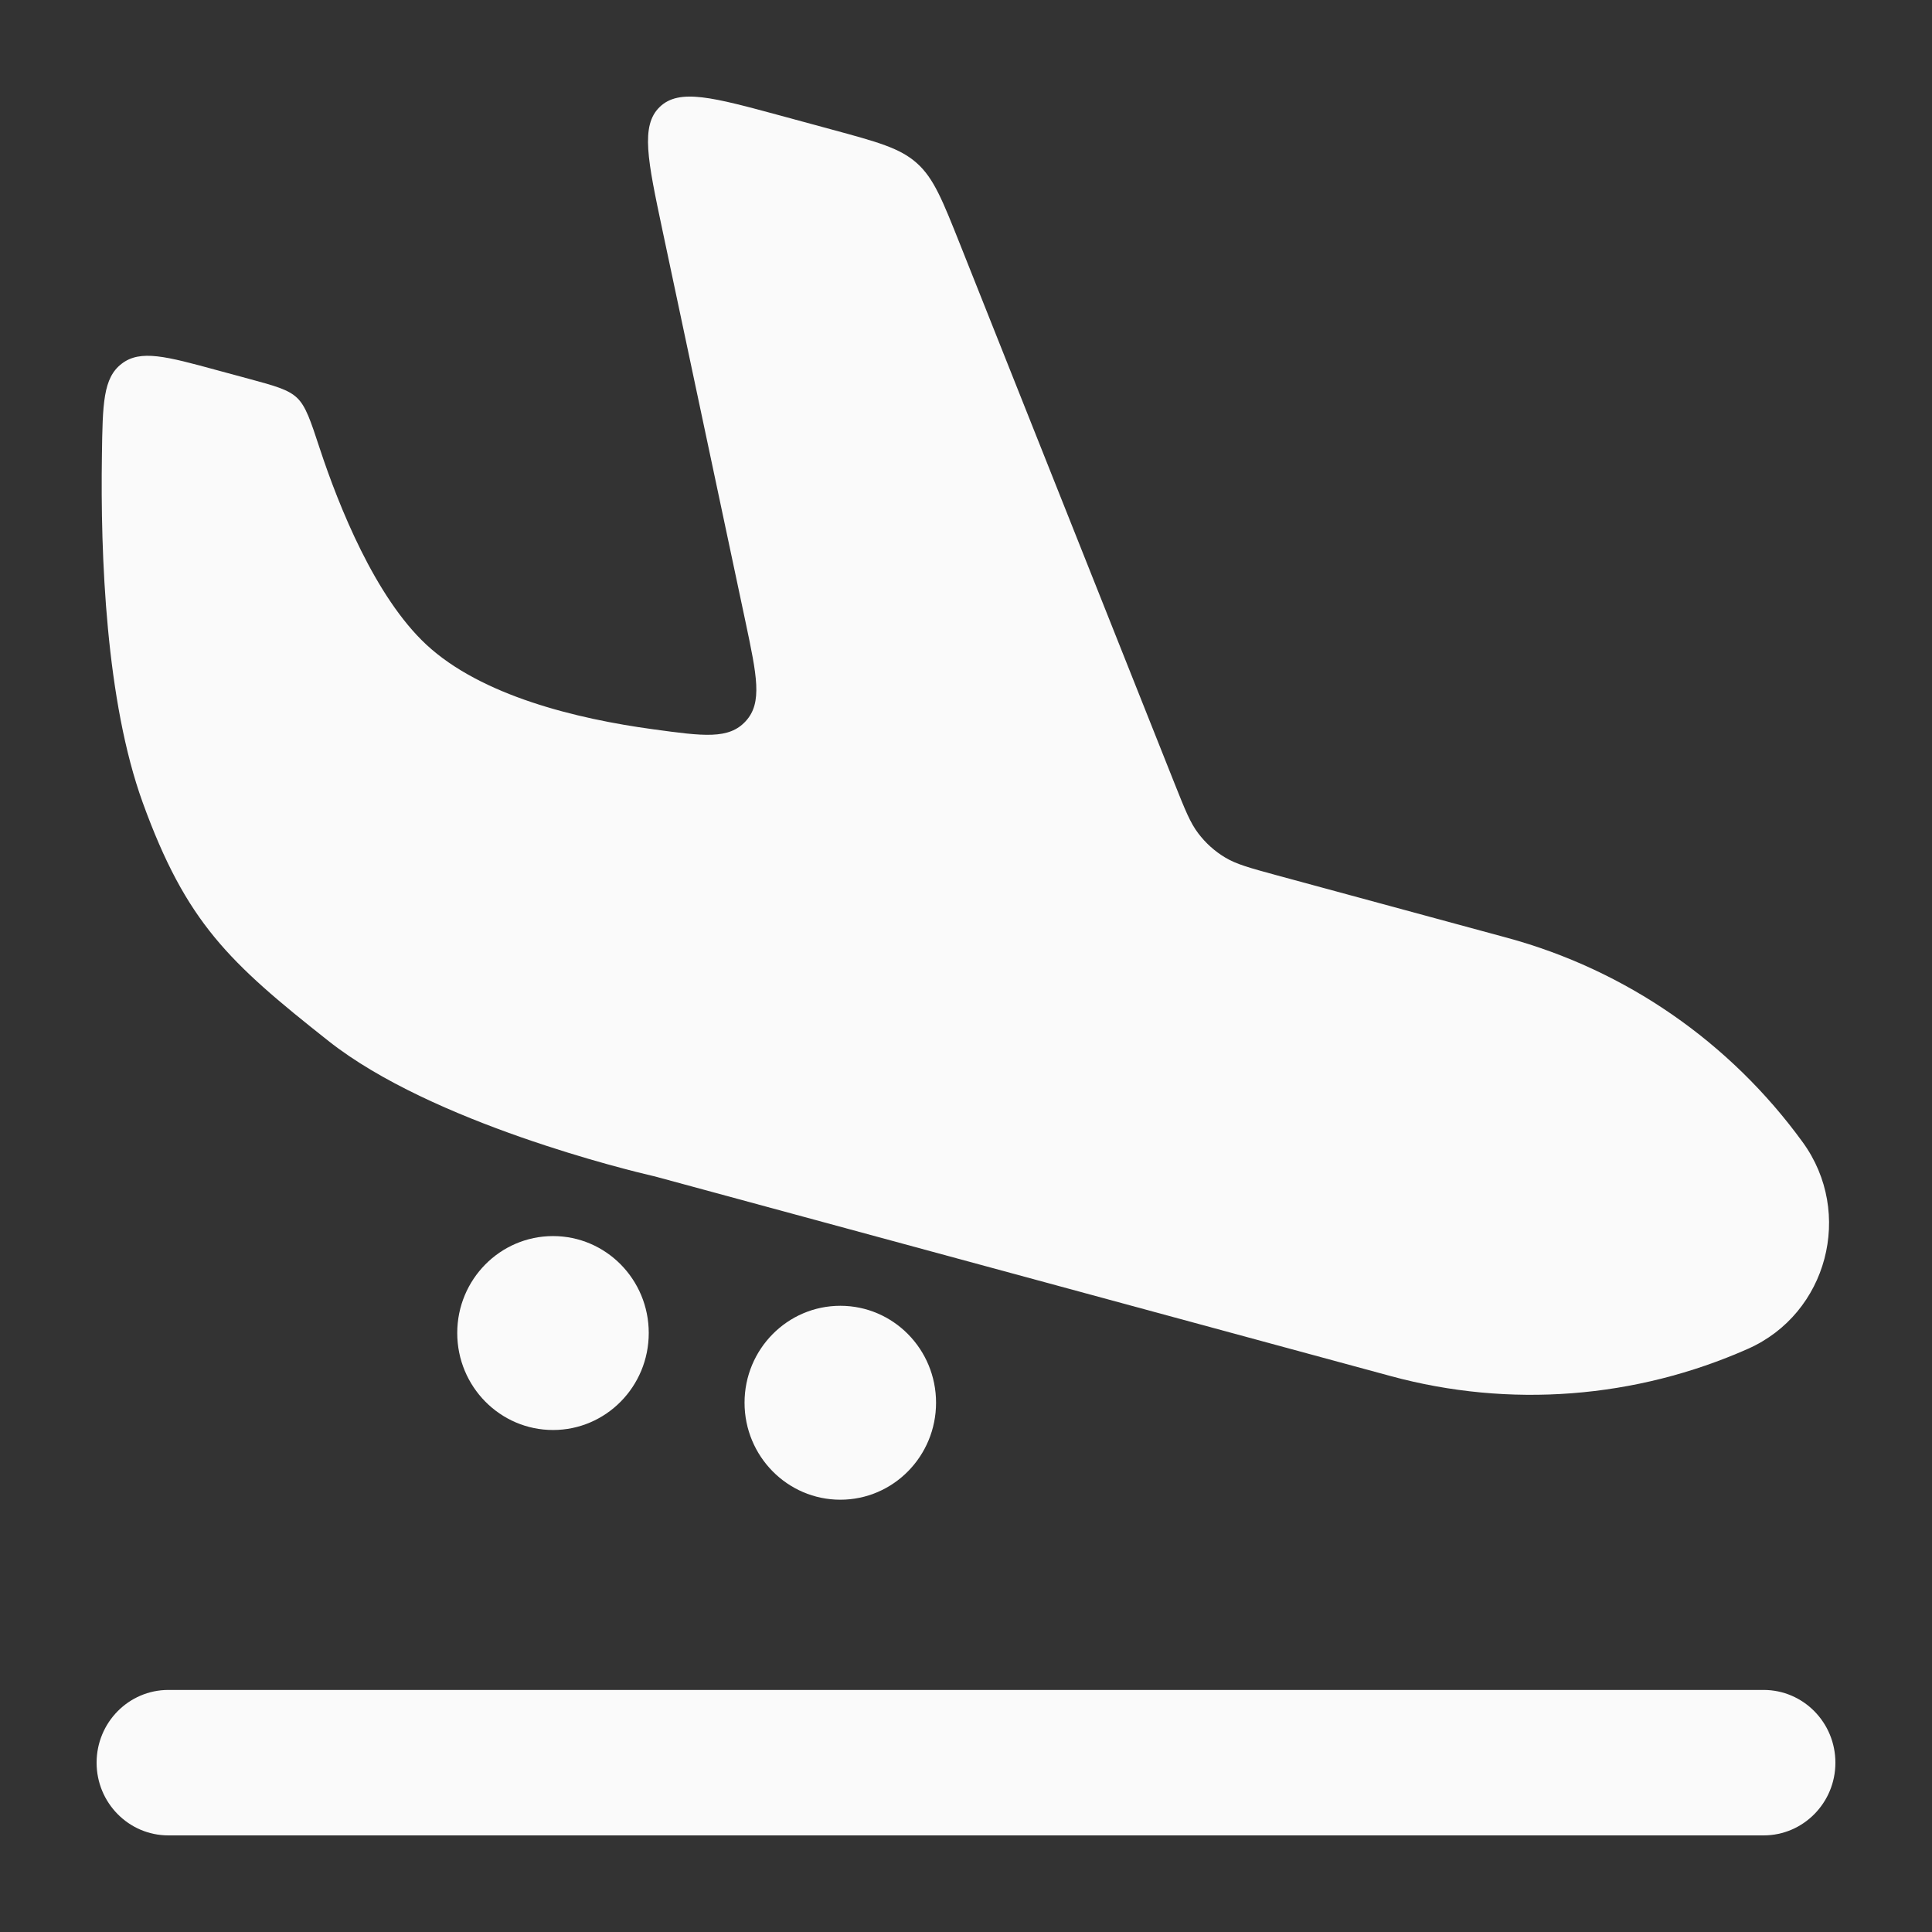 <svg width="24" height="24" viewBox="0 0 24 24" fill="none" xmlns="http://www.w3.org/2000/svg">
<rect x="0" y="0" width="24" height="24" fill="#333333" stroke="none"/>
<path d="M8.111 9.059C7.163 8.93 5.979 8.643 5.295 8.007C4.66 7.415 4.211 6.295 3.972 5.571C3.857 5.221 3.799 5.046 3.69 4.942C3.581 4.839 3.418 4.794 3.093 4.706L2.697 4.599C2.062 4.426 1.744 4.34 1.512 4.518C1.28 4.695 1.275 5.016 1.266 5.658C1.247 6.905 1.316 8.709 1.773 9.97C2.314 11.462 2.843 11.953 4.08 12.931C5.366 13.949 7.833 14.544 8.101 14.606L8.127 14.612L8.15 14.618L17.279 17.095C18.753 17.495 20.317 17.375 21.715 16.755C22.701 16.317 23.032 15.067 22.394 14.189C21.49 12.944 20.194 12.049 18.72 11.649L15.86 10.873C15.527 10.782 15.36 10.737 15.219 10.652C15.09 10.575 14.977 10.473 14.886 10.353C14.785 10.221 14.721 10.059 14.592 9.736L11.927 3.037C11.709 2.49 11.601 2.216 11.391 2.028C11.181 1.839 10.899 1.763 10.336 1.61L9.699 1.437C8.858 1.209 8.438 1.095 8.196 1.328C7.954 1.56 8.046 1.992 8.228 2.854L9.26 7.72C9.402 8.393 9.474 8.729 9.264 8.958C9.054 9.188 8.74 9.145 8.111 9.059Z" fill="#FAFAFA"/>
<path fill-rule="evenodd" clip-rule="evenodd" d="M1.2 21.897C1.2 21.398 1.599 20.993 2.092 20.993L21.908 20.993C22.401 20.993 22.8 21.398 22.8 21.897C22.8 22.395 22.401 22.8 21.908 22.8L2.092 22.8C1.599 22.8 1.2 22.395 1.2 21.897Z" fill="#FAFAFA"/>
<path d="M8.059 16.559C8.059 17.225 7.527 17.764 6.87 17.764C6.213 17.764 5.68 17.225 5.68 16.559C5.68 15.894 6.213 15.355 6.87 15.355C7.527 15.355 8.059 15.894 8.059 16.559Z" fill="#FAFAFA"/>
<path d="M11.628 17.425C11.628 18.09 11.096 18.63 10.439 18.63C9.782 18.63 9.249 18.09 9.249 17.425C9.249 16.76 9.782 16.221 10.439 16.221C11.096 16.221 11.628 16.76 11.628 17.425Z" fill="#FAFAFA"/>
</svg>
